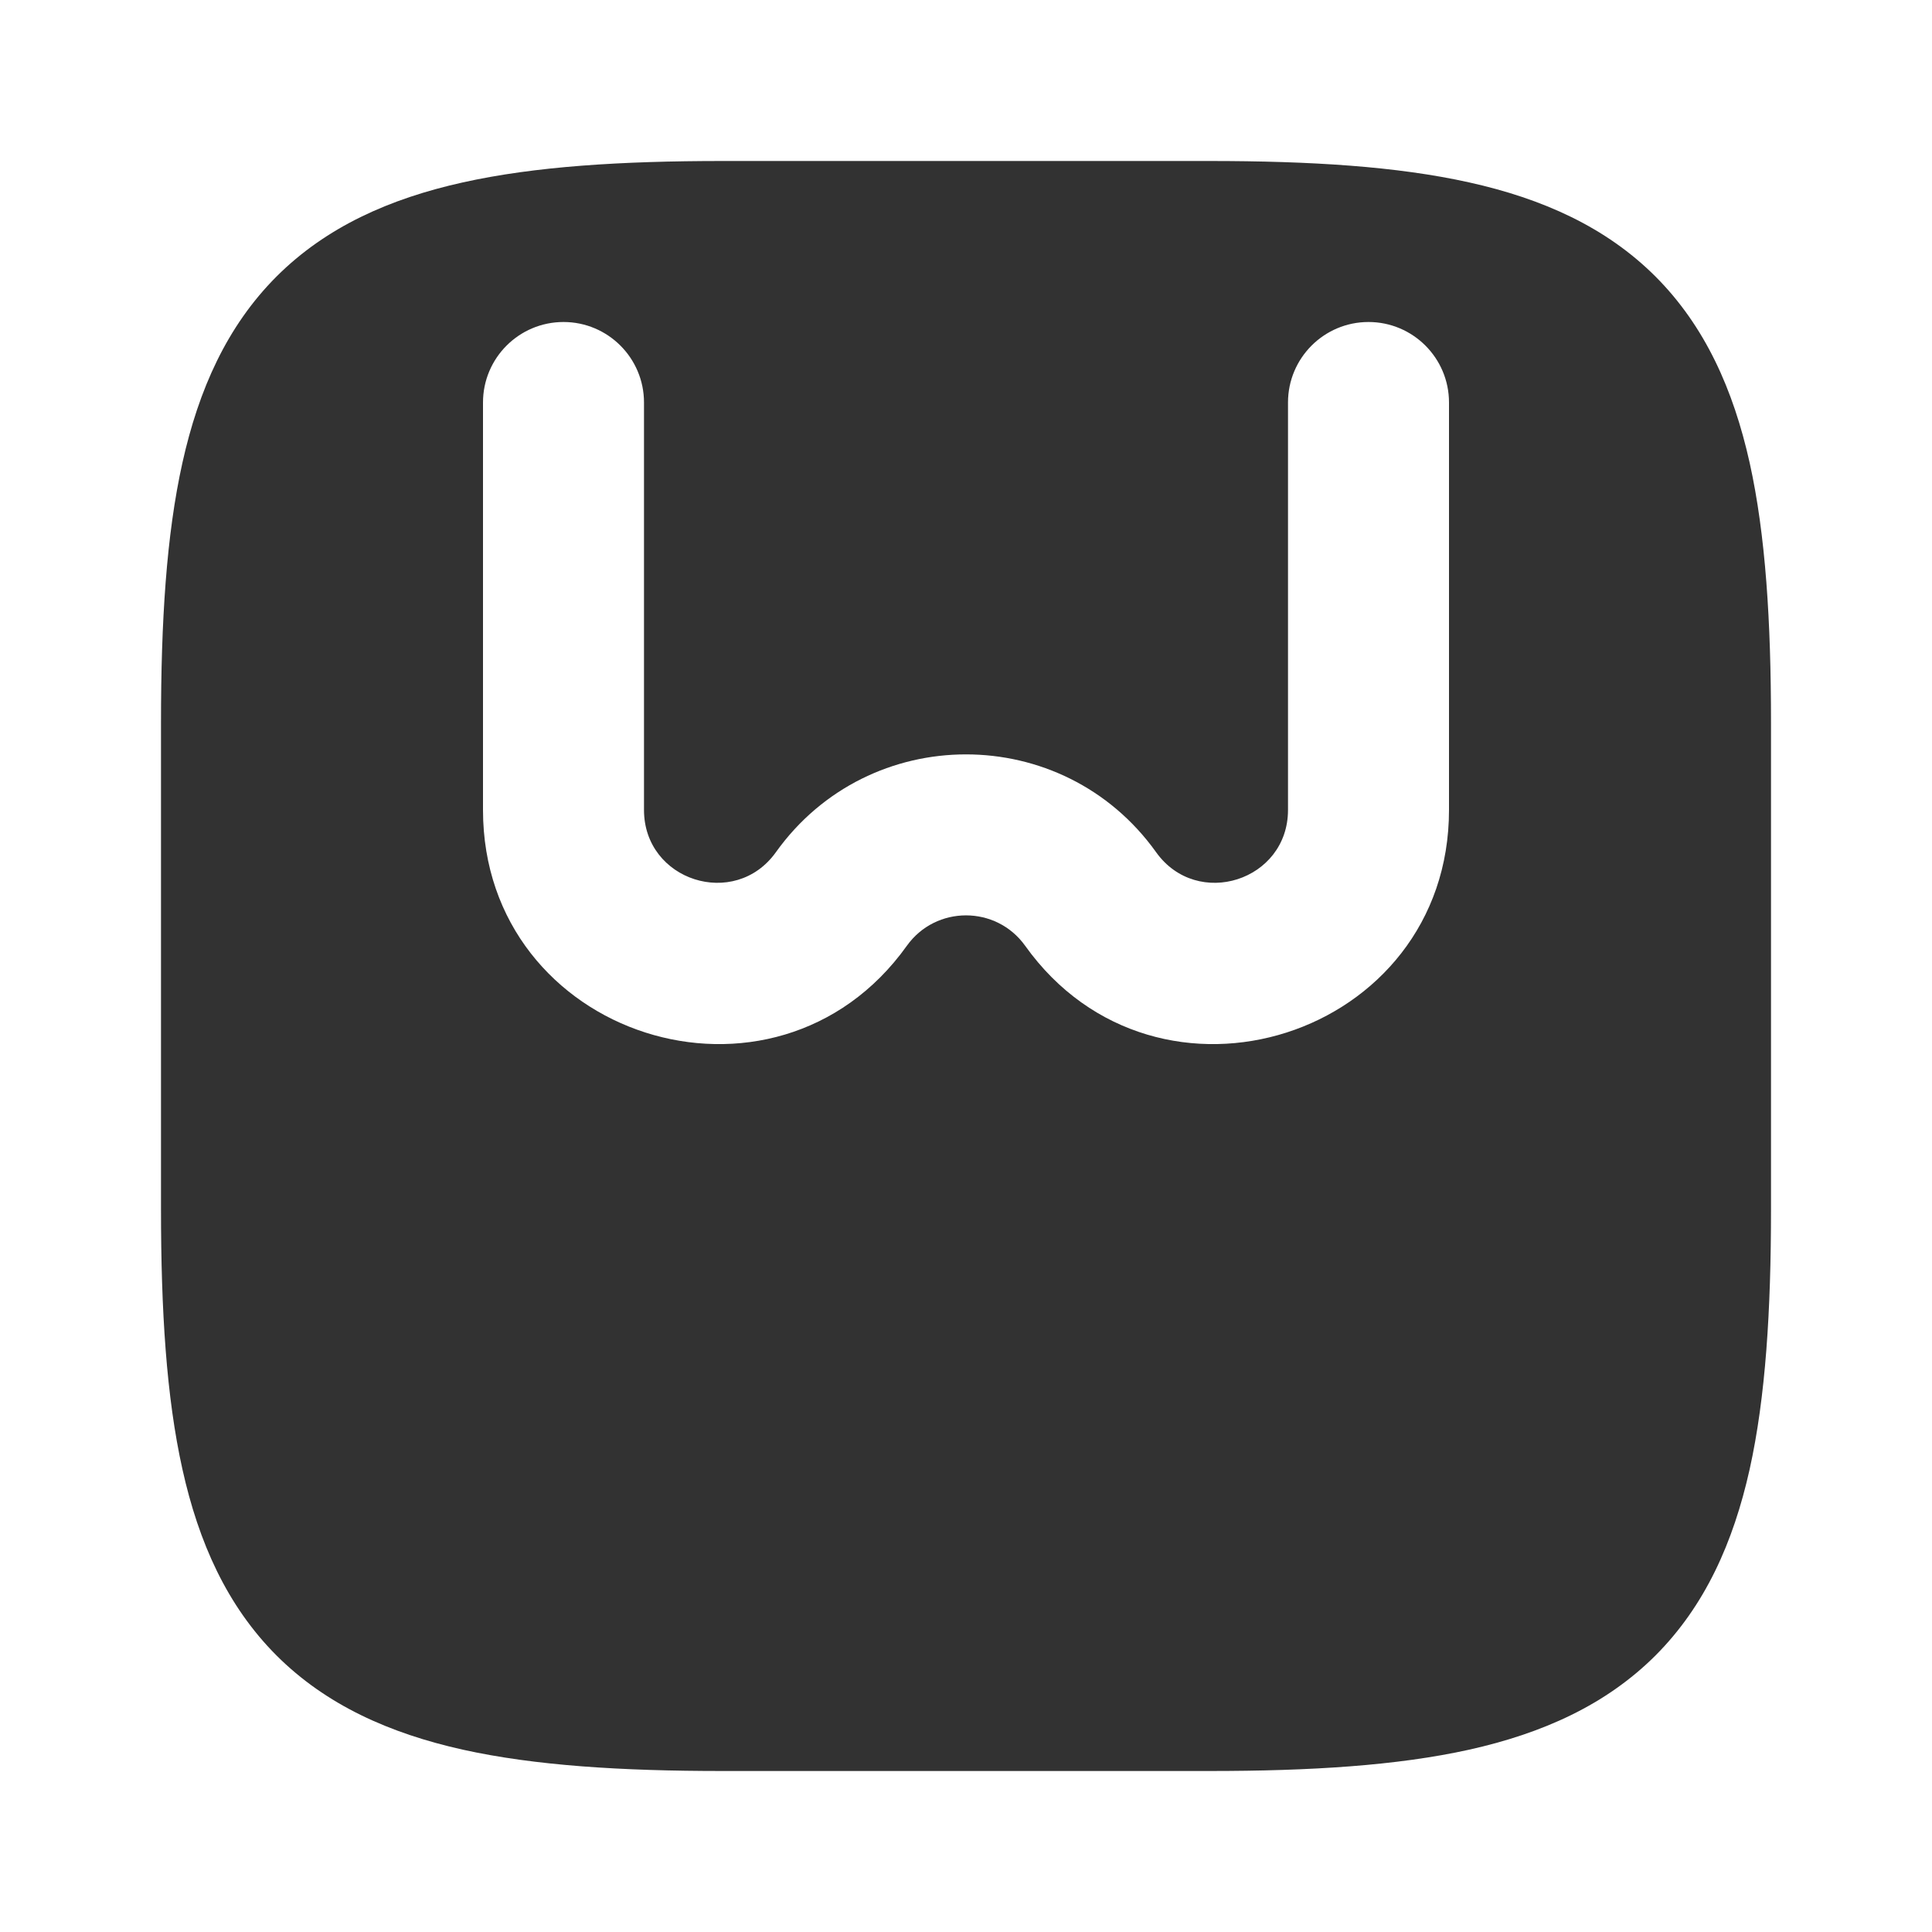 <?xml version="1.0" encoding="utf-8"?><!-- Uploaded to: SVG Repo, www.svgrepo.com, Generator: SVG Repo Mixer Tools -->
<svg width="800px" height="800px" viewBox="0 0 24 24" fill="none" xmlns="http://www.w3.org/2000/svg">
<rect width="24" height="24" fill="white"/>
<path fill-rule="evenodd" clip-rule="evenodd" d="M5.749 2.266C6.648 2.066 7.723 2 8.976 2H15.024C16.277 2 17.352 2.066 18.251 2.266C19.161 2.468 19.949 2.82 20.565 3.435C21.18 4.051 21.532 4.839 21.735 5.749C21.934 6.648 22 7.723 22 8.976V15.024C22 16.277 21.934 17.352 21.735 18.251C21.532 19.161 21.18 19.949 20.565 20.565C19.949 21.18 19.161 21.532 18.251 21.735C17.352 21.934 16.277 22 15.024 22H8.976C7.723 22 6.648 21.934 5.749 21.735C4.839 21.532 4.051 21.18 3.435 20.565C2.82 19.949 2.468 19.161 2.266 18.251C2.066 17.352 2 16.277 2 15.024V8.976C2 7.723 2.066 6.648 2.266 5.749C2.468 4.839 2.82 4.051 3.435 3.435C4.051 2.82 4.839 2.468 5.749 2.266ZM7 4C7.552 4 8 4.448 8 5V10.062C8 10.94 9.127 11.302 9.638 10.587C10.796 8.966 13.204 8.966 14.362 10.587C14.873 11.302 16 10.94 16 10.062V5C16 4.448 16.448 4 17 4C17.552 4 18 4.448 18 5V10.062C18 12.886 14.376 14.047 12.735 11.749C12.375 11.245 11.625 11.245 11.265 11.749C9.624 14.047 6 12.886 6 10.062V5C6 4.448 6.448 4 7 4Z" fill="#323232"/>
</svg>